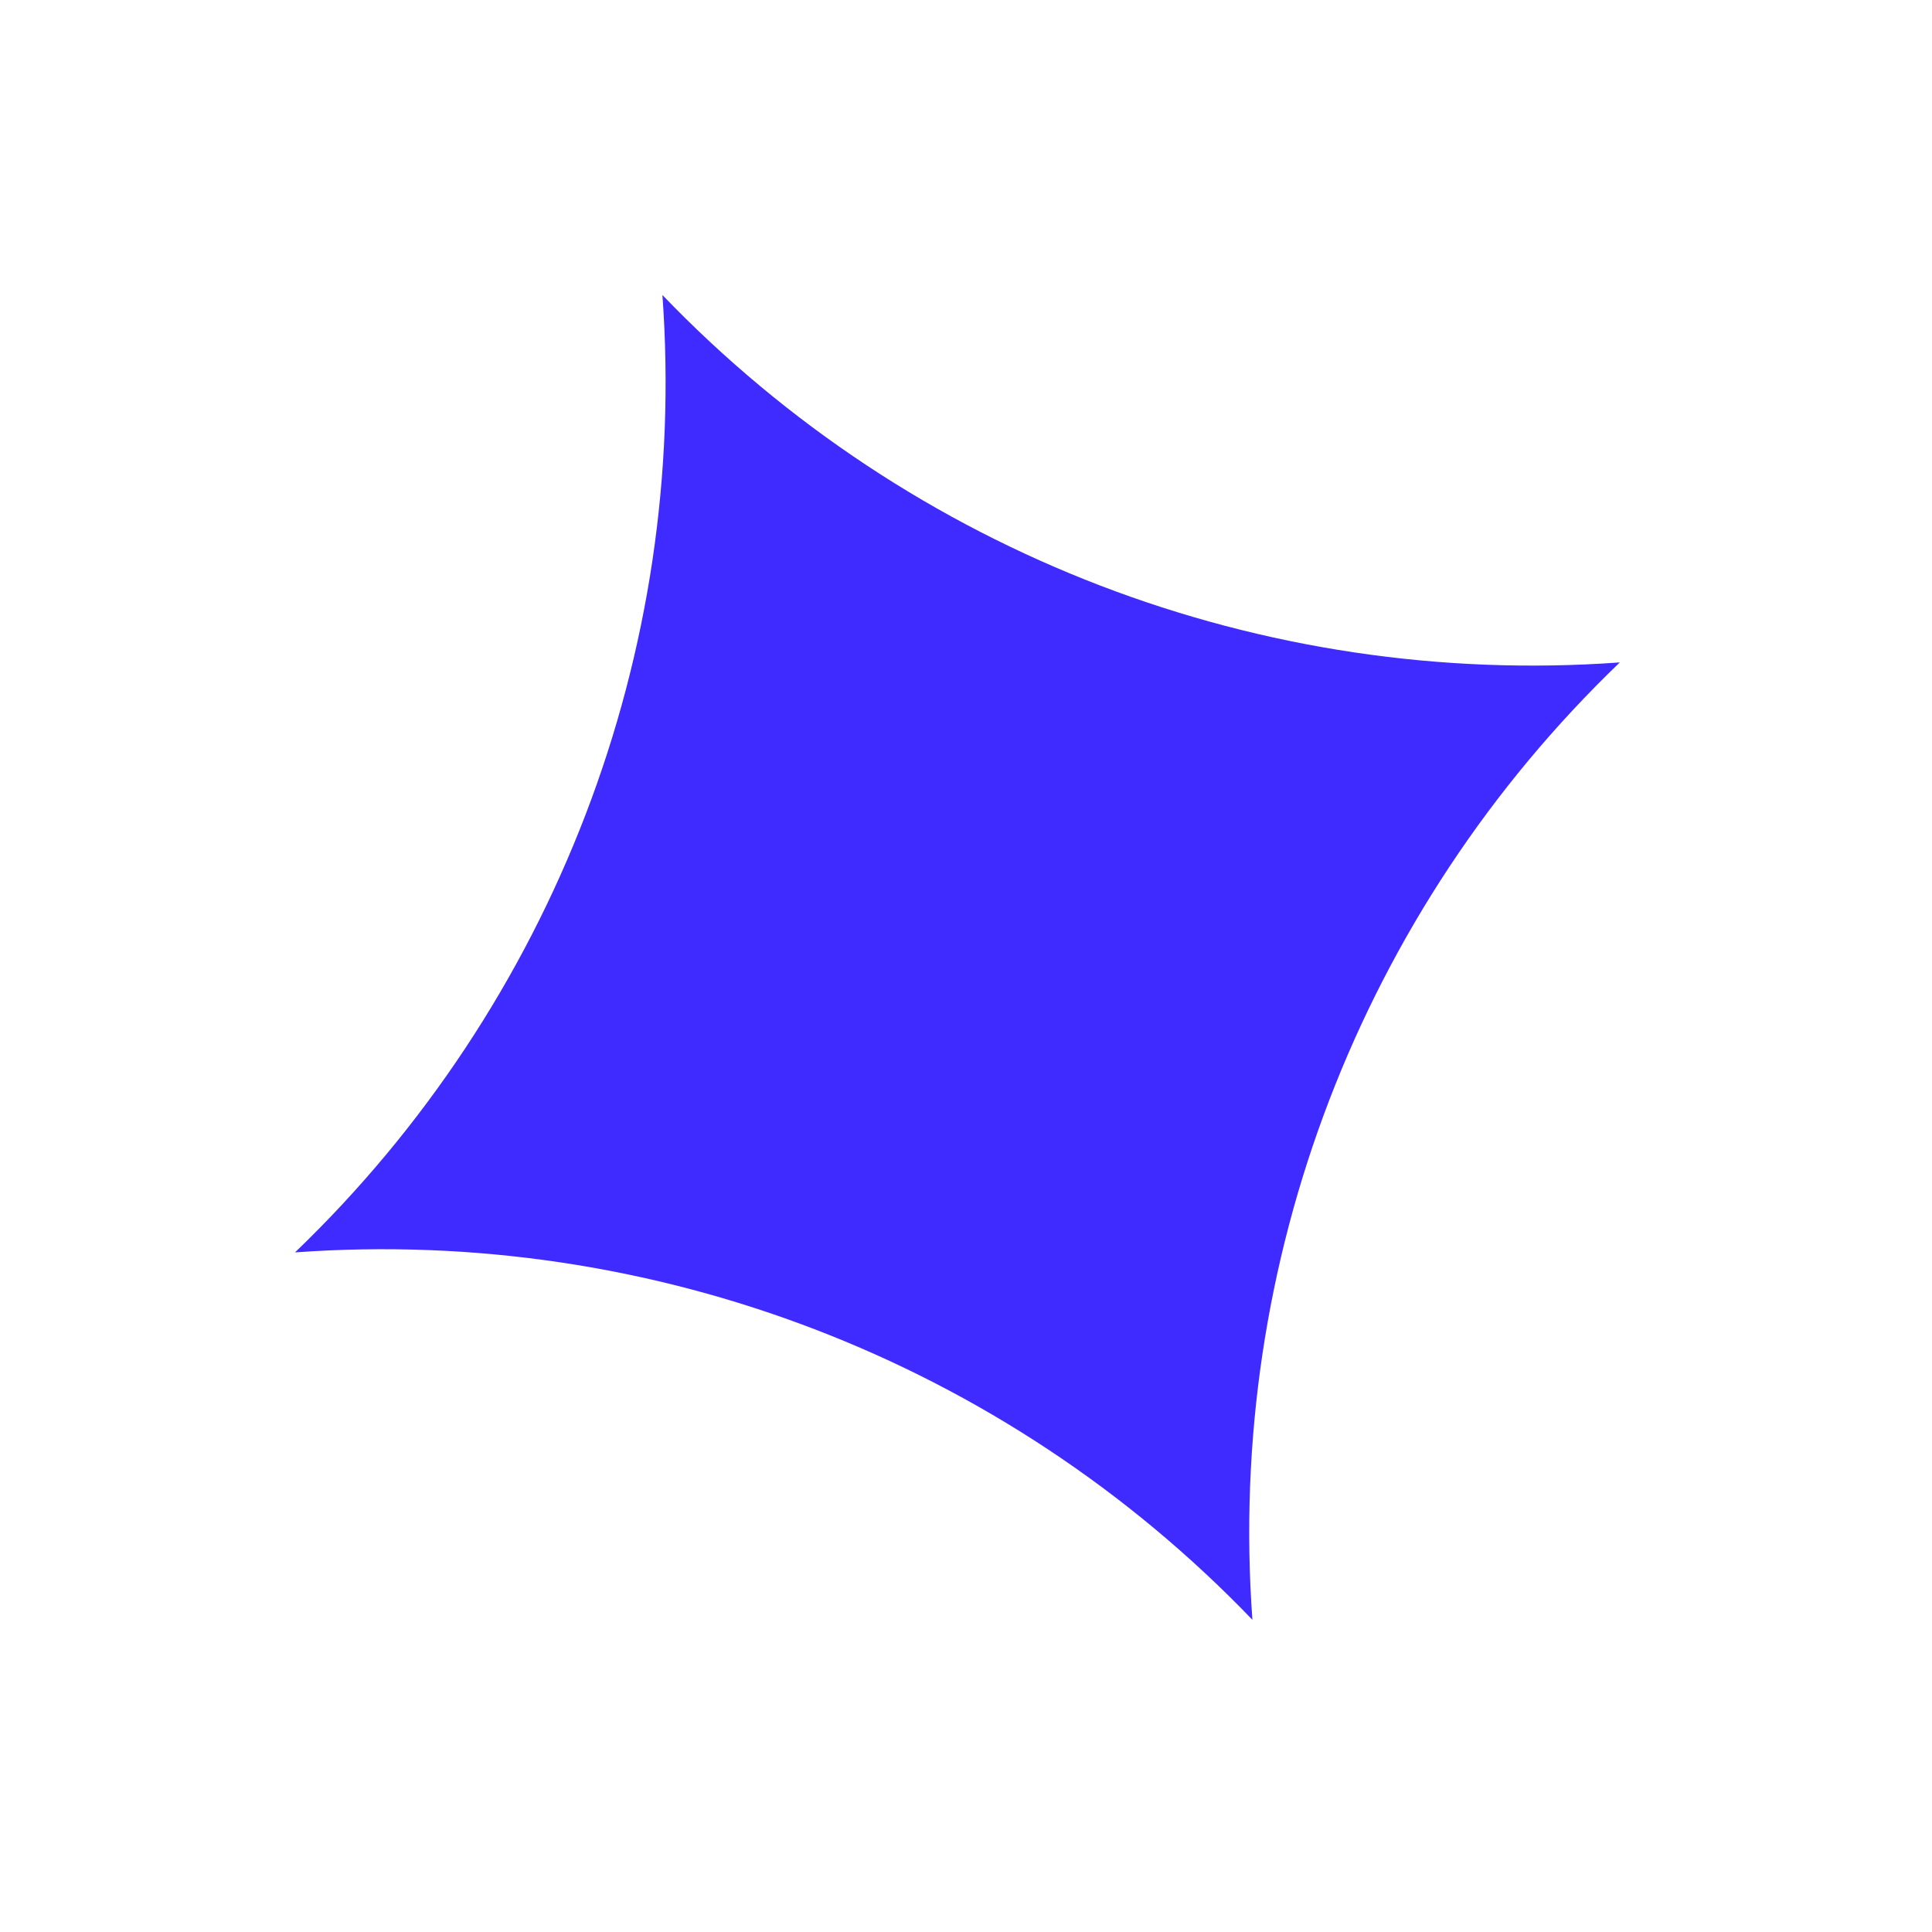 <?xml version="1.0" encoding="UTF-8"?> <svg xmlns="http://www.w3.org/2000/svg" width="66" height="66" viewBox="0 0 66 66" fill="none"> <path d="M55.335 22.629C46.494 31.12 41.894 43.108 42.784 55.335C34.292 46.493 22.305 41.893 10.078 42.784C18.919 34.292 23.52 22.304 22.629 10.078C31.121 18.919 43.109 23.519 55.335 22.629Z" fill="#3F2AFF"></path> </svg> 